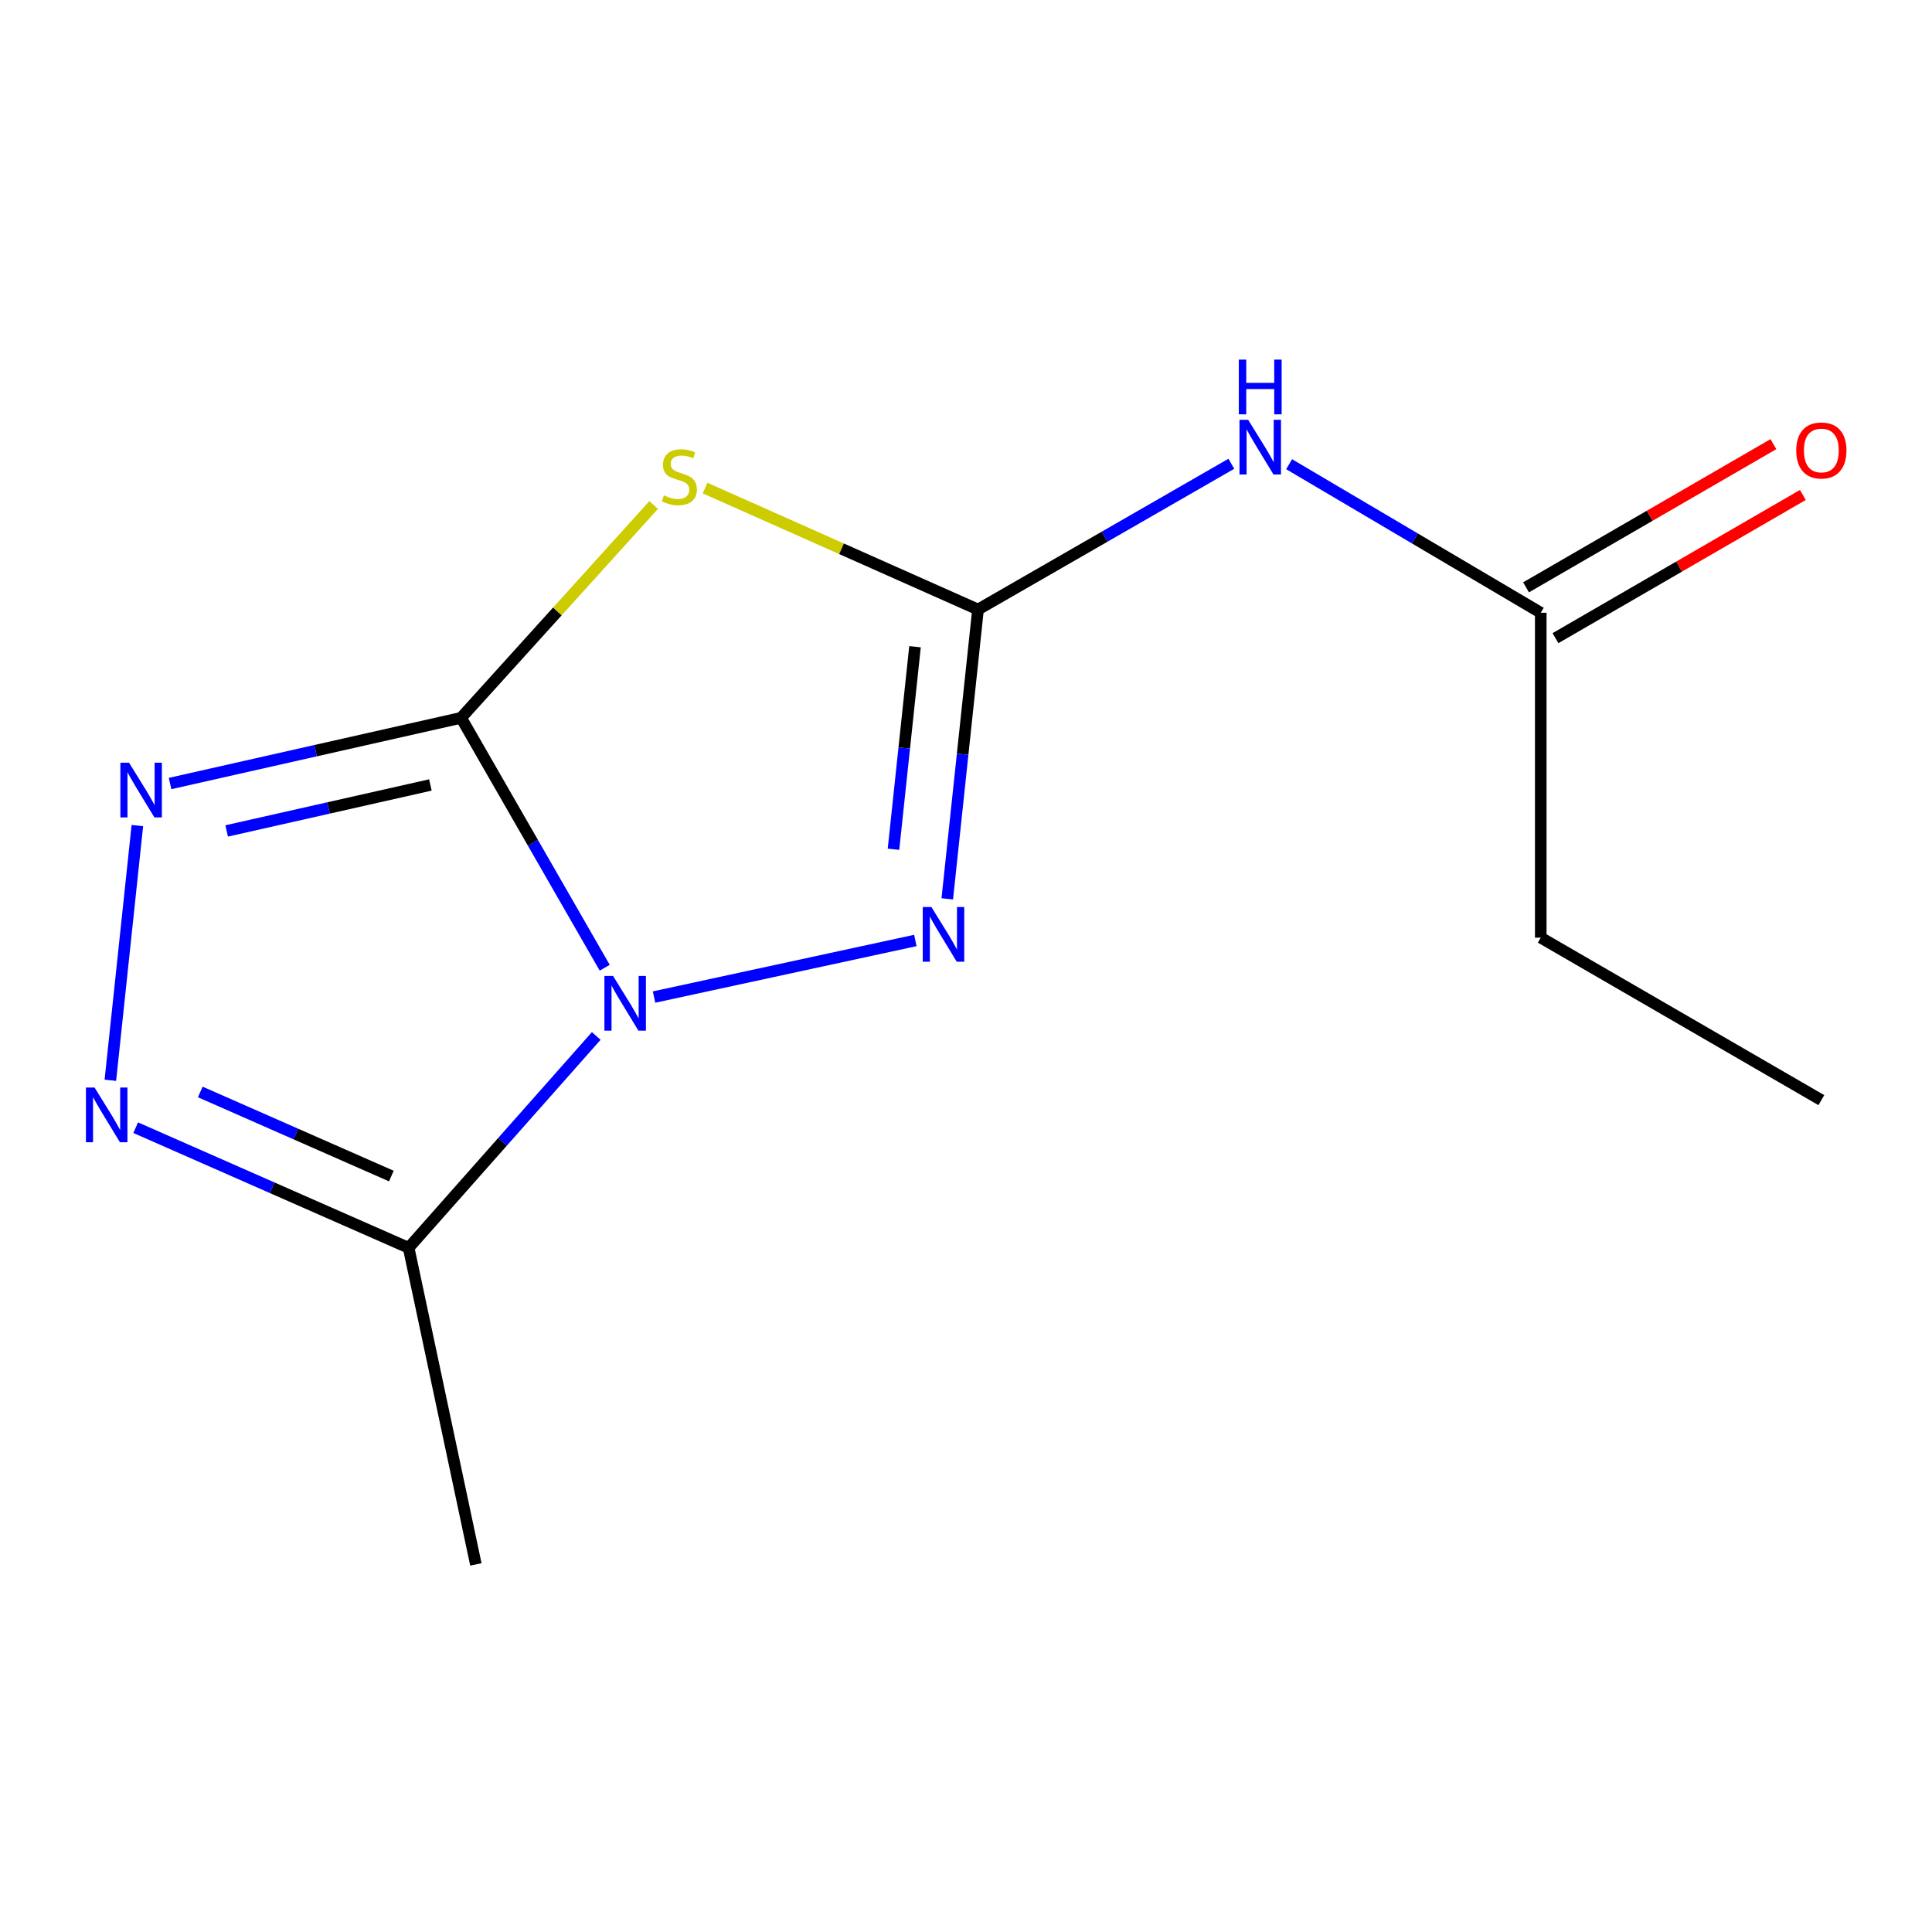 <?xml version='1.0' encoding='iso-8859-1'?>
<svg version='1.1' baseProfile='full'
              xmlns='http://www.w3.org/2000/svg'
                      xmlns:rdkit='http://www.rdkit.org/xml'
                      xmlns:xlink='http://www.w3.org/1999/xlink'
                  xml:space='preserve'
width='1000px' height='1000px' viewBox='0 0 1000 1000'>
<!-- END OF HEADER -->
<rect style='opacity:1.0;fill:#FFFFFF;stroke:none' width='1000' height='1000' x='0' y='0'> </rect>
<path class='bond-0' d='M 312.996,500.892 L 275.83,436.219' style='fill:none;fill-rule:evenodd;stroke:#0000FF;stroke-width:6px;stroke-linecap:butt;stroke-linejoin:miter;stroke-opacity:1' />
<path class='bond-0' d='M 275.83,436.219 L 238.664,371.547' style='fill:none;fill-rule:evenodd;stroke:#000000;stroke-width:6px;stroke-linecap:butt;stroke-linejoin:miter;stroke-opacity:1' />
<path class='bond-3' d='M 338.536,516.074 L 473.779,486.789' style='fill:none;fill-rule:evenodd;stroke:#0000FF;stroke-width:6px;stroke-linecap:butt;stroke-linejoin:miter;stroke-opacity:1' />
<path class='bond-5' d='M 308.615,536.214 L 260.063,591.042' style='fill:none;fill-rule:evenodd;stroke:#0000FF;stroke-width:6px;stroke-linecap:butt;stroke-linejoin:miter;stroke-opacity:1' />
<path class='bond-5' d='M 260.063,591.042 L 211.512,645.871' style='fill:none;fill-rule:evenodd;stroke:#000000;stroke-width:6px;stroke-linecap:butt;stroke-linejoin:miter;stroke-opacity:1' />
<path class='bond-1' d='M 238.664,371.547 L 288.501,316.464' style='fill:none;fill-rule:evenodd;stroke:#000000;stroke-width:6px;stroke-linecap:butt;stroke-linejoin:miter;stroke-opacity:1' />
<path class='bond-1' d='M 288.501,316.464 L 338.339,261.382' style='fill:none;fill-rule:evenodd;stroke:#CCCC00;stroke-width:6px;stroke-linecap:butt;stroke-linejoin:miter;stroke-opacity:1' />
<path class='bond-4' d='M 238.664,371.547 L 163.349,388.548' style='fill:none;fill-rule:evenodd;stroke:#000000;stroke-width:6px;stroke-linecap:butt;stroke-linejoin:miter;stroke-opacity:1' />
<path class='bond-4' d='M 163.349,388.548 L 88.034,405.549' style='fill:none;fill-rule:evenodd;stroke:#0000FF;stroke-width:6px;stroke-linecap:butt;stroke-linejoin:miter;stroke-opacity:1' />
<path class='bond-4' d='M 222.762,406.295 L 170.041,418.196' style='fill:none;fill-rule:evenodd;stroke:#000000;stroke-width:6px;stroke-linecap:butt;stroke-linejoin:miter;stroke-opacity:1' />
<path class='bond-4' d='M 170.041,418.196 L 117.321,430.097' style='fill:none;fill-rule:evenodd;stroke:#0000FF;stroke-width:6px;stroke-linecap:butt;stroke-linejoin:miter;stroke-opacity:1' />
<path class='bond-14' d='M 364.939,252.617 L 435.578,284.052' style='fill:none;fill-rule:evenodd;stroke:#CCCC00;stroke-width:6px;stroke-linecap:butt;stroke-linejoin:miter;stroke-opacity:1' />
<path class='bond-14' d='M 435.578,284.052 L 506.217,315.486' style='fill:none;fill-rule:evenodd;stroke:#000000;stroke-width:6px;stroke-linecap:butt;stroke-linejoin:miter;stroke-opacity:1' />
<path class='bond-2' d='M 506.217,315.486 L 498.261,390.366' style='fill:none;fill-rule:evenodd;stroke:#000000;stroke-width:6px;stroke-linecap:butt;stroke-linejoin:miter;stroke-opacity:1' />
<path class='bond-2' d='M 498.261,390.366 L 490.305,465.246' style='fill:none;fill-rule:evenodd;stroke:#0000FF;stroke-width:6px;stroke-linecap:butt;stroke-linejoin:miter;stroke-opacity:1' />
<path class='bond-2' d='M 473.606,334.739 L 468.037,387.155' style='fill:none;fill-rule:evenodd;stroke:#000000;stroke-width:6px;stroke-linecap:butt;stroke-linejoin:miter;stroke-opacity:1' />
<path class='bond-2' d='M 468.037,387.155 L 462.468,439.571' style='fill:none;fill-rule:evenodd;stroke:#0000FF;stroke-width:6px;stroke-linecap:butt;stroke-linejoin:miter;stroke-opacity:1' />
<path class='bond-7' d='M 506.217,315.486 L 571.779,277.768' style='fill:none;fill-rule:evenodd;stroke:#000000;stroke-width:6px;stroke-linecap:butt;stroke-linejoin:miter;stroke-opacity:1' />
<path class='bond-7' d='M 571.779,277.768 L 637.341,240.049' style='fill:none;fill-rule:evenodd;stroke:#0000FF;stroke-width:6px;stroke-linecap:butt;stroke-linejoin:miter;stroke-opacity:1' />
<path class='bond-13' d='M 71.099,427.319 L 57.119,559.154' style='fill:none;fill-rule:evenodd;stroke:#0000FF;stroke-width:6px;stroke-linecap:butt;stroke-linejoin:miter;stroke-opacity:1' />
<path class='bond-6' d='M 211.512,645.871 L 140.869,614.778' style='fill:none;fill-rule:evenodd;stroke:#000000;stroke-width:6px;stroke-linecap:butt;stroke-linejoin:miter;stroke-opacity:1' />
<path class='bond-6' d='M 140.869,614.778 L 70.227,583.685' style='fill:none;fill-rule:evenodd;stroke:#0000FF;stroke-width:6px;stroke-linecap:butt;stroke-linejoin:miter;stroke-opacity:1' />
<path class='bond-6' d='M 202.563,608.724 L 153.114,586.959' style='fill:none;fill-rule:evenodd;stroke:#000000;stroke-width:6px;stroke-linecap:butt;stroke-linejoin:miter;stroke-opacity:1' />
<path class='bond-6' d='M 153.114,586.959 L 103.664,565.194' style='fill:none;fill-rule:evenodd;stroke:#0000FF;stroke-width:6px;stroke-linecap:butt;stroke-linejoin:miter;stroke-opacity:1' />
<path class='bond-10' d='M 211.512,645.871 L 246.313,809.746' style='fill:none;fill-rule:evenodd;stroke:#000000;stroke-width:6px;stroke-linecap:butt;stroke-linejoin:miter;stroke-opacity:1' />
<path class='bond-8' d='M 667.25,240.274 L 732.372,278.716' style='fill:none;fill-rule:evenodd;stroke:#0000FF;stroke-width:6px;stroke-linecap:butt;stroke-linejoin:miter;stroke-opacity:1' />
<path class='bond-8' d='M 732.372,278.716 L 797.494,317.158' style='fill:none;fill-rule:evenodd;stroke:#000000;stroke-width:6px;stroke-linecap:butt;stroke-linejoin:miter;stroke-opacity:1' />
<path class='bond-9' d='M 805.108,330.31 L 869.127,293.25' style='fill:none;fill-rule:evenodd;stroke:#000000;stroke-width:6px;stroke-linecap:butt;stroke-linejoin:miter;stroke-opacity:1' />
<path class='bond-9' d='M 869.127,293.25 L 933.146,256.191' style='fill:none;fill-rule:evenodd;stroke:#FF0000;stroke-width:6px;stroke-linecap:butt;stroke-linejoin:miter;stroke-opacity:1' />
<path class='bond-9' d='M 789.88,304.006 L 853.899,266.946' style='fill:none;fill-rule:evenodd;stroke:#000000;stroke-width:6px;stroke-linecap:butt;stroke-linejoin:miter;stroke-opacity:1' />
<path class='bond-9' d='M 853.899,266.946 L 917.918,229.886' style='fill:none;fill-rule:evenodd;stroke:#FF0000;stroke-width:6px;stroke-linecap:butt;stroke-linejoin:miter;stroke-opacity:1' />
<path class='bond-11' d='M 797.494,317.158 L 797.494,485.322' style='fill:none;fill-rule:evenodd;stroke:#000000;stroke-width:6px;stroke-linecap:butt;stroke-linejoin:miter;stroke-opacity:1' />
<path class='bond-12' d='M 797.494,485.322 L 942.727,569.429' style='fill:none;fill-rule:evenodd;stroke:#000000;stroke-width:6px;stroke-linecap:butt;stroke-linejoin:miter;stroke-opacity:1' />
<path  class='atom-0' d='M 317.322 505.153
L 326.602 520.153
Q 327.522 521.633, 329.002 524.313
Q 330.482 526.993, 330.562 527.153
L 330.562 505.153
L 334.322 505.153
L 334.322 533.473
L 330.442 533.473
L 320.482 517.073
Q 319.322 515.153, 318.082 512.953
Q 316.882 510.753, 316.522 510.073
L 316.522 533.473
L 312.842 533.473
L 312.842 505.153
L 317.322 505.153
' fill='#0000FF'/>
<path  class='atom-2' d='M 343.629 256.414
Q 343.949 256.534, 345.269 257.094
Q 346.589 257.654, 348.029 258.014
Q 349.509 258.334, 350.949 258.334
Q 353.629 258.334, 355.189 257.054
Q 356.749 255.734, 356.749 253.454
Q 356.749 251.894, 355.949 250.934
Q 355.189 249.974, 353.989 249.454
Q 352.789 248.934, 350.789 248.334
Q 348.269 247.574, 346.749 246.854
Q 345.269 246.134, 344.189 244.614
Q 343.149 243.094, 343.149 240.534
Q 343.149 236.974, 345.549 234.774
Q 347.989 232.574, 352.789 232.574
Q 356.069 232.574, 359.789 234.134
L 358.869 237.214
Q 355.469 235.814, 352.909 235.814
Q 350.149 235.814, 348.629 236.974
Q 347.109 238.094, 347.149 240.054
Q 347.149 241.574, 347.909 242.494
Q 348.709 243.414, 349.829 243.934
Q 350.989 244.454, 352.909 245.054
Q 355.469 245.854, 356.989 246.654
Q 358.509 247.454, 359.589 249.094
Q 360.709 250.694, 360.709 253.454
Q 360.709 257.374, 358.069 259.494
Q 355.469 261.574, 351.109 261.574
Q 348.589 261.574, 346.669 261.014
Q 344.789 260.494, 342.549 259.574
L 343.629 256.414
' fill='#CCCC00'/>
<path  class='atom-4' d='M 482.092 469.473
L 491.372 484.473
Q 492.292 485.953, 493.772 488.633
Q 495.252 491.313, 495.332 491.473
L 495.332 469.473
L 499.092 469.473
L 499.092 497.793
L 495.212 497.793
L 485.252 481.393
Q 484.092 479.473, 482.852 477.273
Q 481.652 475.073, 481.292 474.393
L 481.292 497.793
L 477.612 497.793
L 477.612 469.473
L 482.092 469.473
' fill='#0000FF'/>
<path  class='atom-5' d='M 66.789 394.771
L 76.069 409.771
Q 76.989 411.251, 78.469 413.931
Q 79.949 416.611, 80.029 416.771
L 80.029 394.771
L 83.789 394.771
L 83.789 423.091
L 79.909 423.091
L 69.949 406.691
Q 68.789 404.771, 67.549 402.571
Q 66.349 400.371, 65.989 399.691
L 65.989 423.091
L 62.309 423.091
L 62.309 394.771
L 66.789 394.771
' fill='#0000FF'/>
<path  class='atom-7' d='M 48.958 562.919
L 58.238 577.919
Q 59.158 579.399, 60.638 582.079
Q 62.118 584.759, 62.198 584.919
L 62.198 562.919
L 65.958 562.919
L 65.958 591.239
L 62.078 591.239
L 52.118 574.839
Q 50.958 572.919, 49.718 570.719
Q 48.518 568.519, 48.158 567.839
L 48.158 591.239
L 44.478 591.239
L 44.478 562.919
L 48.958 562.919
' fill='#0000FF'/>
<path  class='atom-8' d='M 646.034 217.286
L 655.314 232.286
Q 656.234 233.766, 657.714 236.446
Q 659.194 239.126, 659.274 239.286
L 659.274 217.286
L 663.034 217.286
L 663.034 245.606
L 659.154 245.606
L 649.194 229.206
Q 648.034 227.286, 646.794 225.086
Q 645.594 222.886, 645.234 222.206
L 645.234 245.606
L 641.554 245.606
L 641.554 217.286
L 646.034 217.286
' fill='#0000FF'/>
<path  class='atom-8' d='M 641.214 186.134
L 645.054 186.134
L 645.054 198.174
L 659.534 198.174
L 659.534 186.134
L 663.374 186.134
L 663.374 214.454
L 659.534 214.454
L 659.534 201.374
L 645.054 201.374
L 645.054 214.454
L 641.214 214.454
L 641.214 186.134
' fill='#0000FF'/>
<path  class='atom-10' d='M 929.727 233.164
Q 929.727 226.364, 933.087 222.564
Q 936.447 218.764, 942.727 218.764
Q 949.007 218.764, 952.367 222.564
Q 955.727 226.364, 955.727 233.164
Q 955.727 240.044, 952.327 243.964
Q 948.927 247.844, 942.727 247.844
Q 936.487 247.844, 933.087 243.964
Q 929.727 240.084, 929.727 233.164
M 942.727 244.644
Q 947.047 244.644, 949.367 241.764
Q 951.727 238.844, 951.727 233.164
Q 951.727 227.604, 949.367 224.804
Q 947.047 221.964, 942.727 221.964
Q 938.407 221.964, 936.047 224.764
Q 933.727 227.564, 933.727 233.164
Q 933.727 238.884, 936.047 241.764
Q 938.407 244.644, 942.727 244.644
' fill='#FF0000'/>
</svg>
